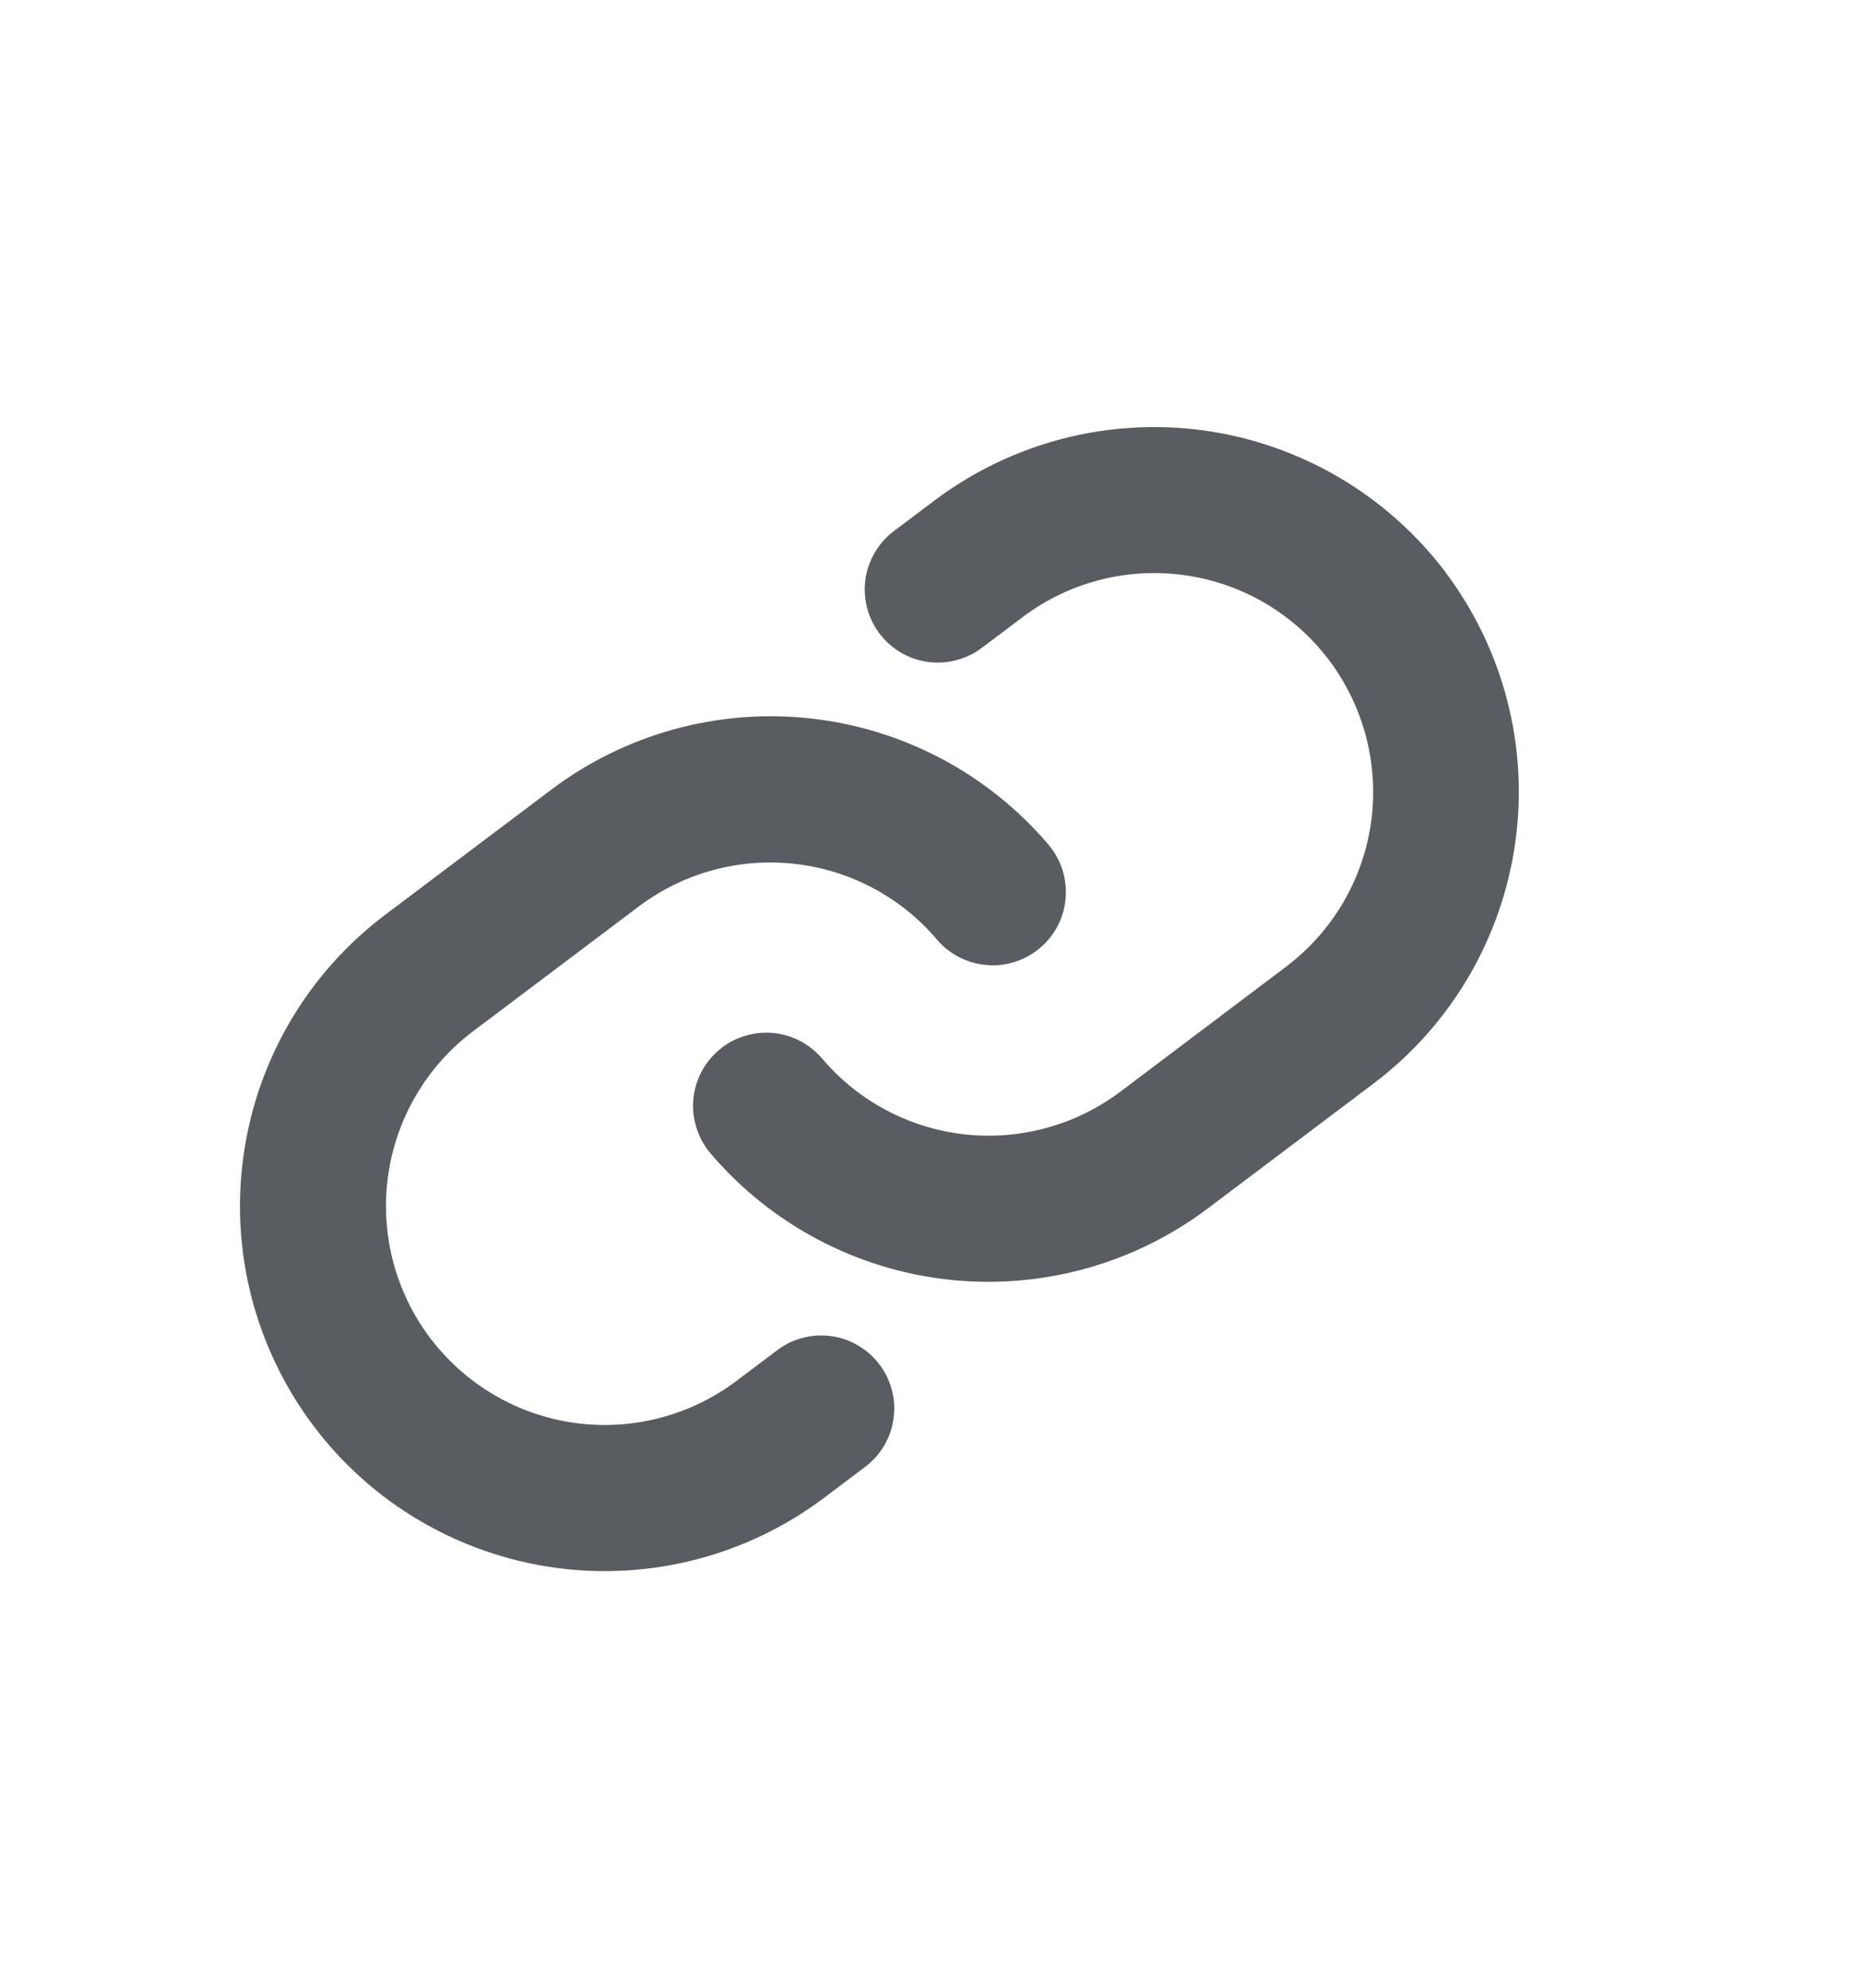 <svg width="15" height="16" viewBox="0 0 15 16" fill="none" xmlns="http://www.w3.org/2000/svg">
<path d="M7.081 10.983C7.128 11.045 7.162 11.115 7.181 11.19C7.201 11.265 7.205 11.343 7.194 11.419C7.184 11.496 7.158 11.57 7.119 11.636C7.079 11.703 7.027 11.761 6.966 11.807L6.637 12.055C6.015 12.524 5.232 12.726 4.461 12.618C3.689 12.509 2.992 12.099 2.524 11.477C2.055 10.854 1.852 10.072 1.961 9.3C2.069 8.529 2.479 7.832 3.102 7.363L4.435 6.359C5.033 5.907 5.781 5.701 6.526 5.783C7.271 5.865 7.956 6.228 8.442 6.799C8.492 6.858 8.53 6.927 8.554 7C8.577 7.074 8.586 7.151 8.58 7.229C8.574 7.306 8.553 7.381 8.517 7.45C8.482 7.519 8.433 7.58 8.374 7.63C8.316 7.68 8.247 7.718 8.174 7.742C8.1 7.766 8.022 7.775 7.945 7.768C7.868 7.762 7.793 7.741 7.724 7.705C7.655 7.67 7.594 7.622 7.544 7.563C7.253 7.22 6.842 7.002 6.395 6.953C5.948 6.904 5.5 7.027 5.141 7.298L3.809 8.301C3.436 8.582 3.19 9 3.125 9.463C3.06 9.925 3.181 10.395 3.462 10.768C3.744 11.142 4.162 11.388 4.624 11.453C5.087 11.518 5.557 11.396 5.93 11.115L6.258 10.868C6.32 10.821 6.39 10.787 6.465 10.768C6.54 10.749 6.617 10.744 6.694 10.755C6.77 10.766 6.844 10.791 6.91 10.831C6.977 10.87 7.035 10.922 7.081 10.983ZM11.639 4.606C11.169 3.985 10.473 3.575 9.701 3.466C8.93 3.358 8.148 3.56 7.525 4.028L7.197 4.275C7.072 4.369 6.99 4.509 6.968 4.663C6.947 4.818 6.987 4.975 7.081 5.099C7.175 5.224 7.314 5.306 7.469 5.328C7.623 5.349 7.78 5.309 7.905 5.215L8.233 4.968C8.606 4.686 9.076 4.565 9.539 4.63C10.002 4.695 10.42 4.941 10.701 5.314C10.982 5.688 11.104 6.157 11.039 6.62C10.974 7.083 10.727 7.501 10.354 7.782L9.021 8.787C8.662 9.057 8.214 9.18 7.767 9.131C7.32 9.081 6.909 8.863 6.619 8.52C6.568 8.461 6.507 8.412 6.438 8.377C6.369 8.342 6.294 8.32 6.217 8.314C6.14 8.308 6.062 8.317 5.989 8.341C5.915 8.364 5.847 8.402 5.788 8.453C5.729 8.503 5.68 8.564 5.645 8.633C5.61 8.702 5.588 8.777 5.582 8.854C5.576 8.931 5.585 9.009 5.609 9.082C5.632 9.156 5.67 9.224 5.72 9.283C6.206 9.854 6.891 10.218 7.635 10.3C8.38 10.382 9.128 10.177 9.726 9.726L11.059 8.722C11.681 8.253 12.091 7.556 12.2 6.784C12.309 6.013 12.107 5.23 11.639 4.607L11.639 4.606Z" fill="#595D62"/>
</svg>
